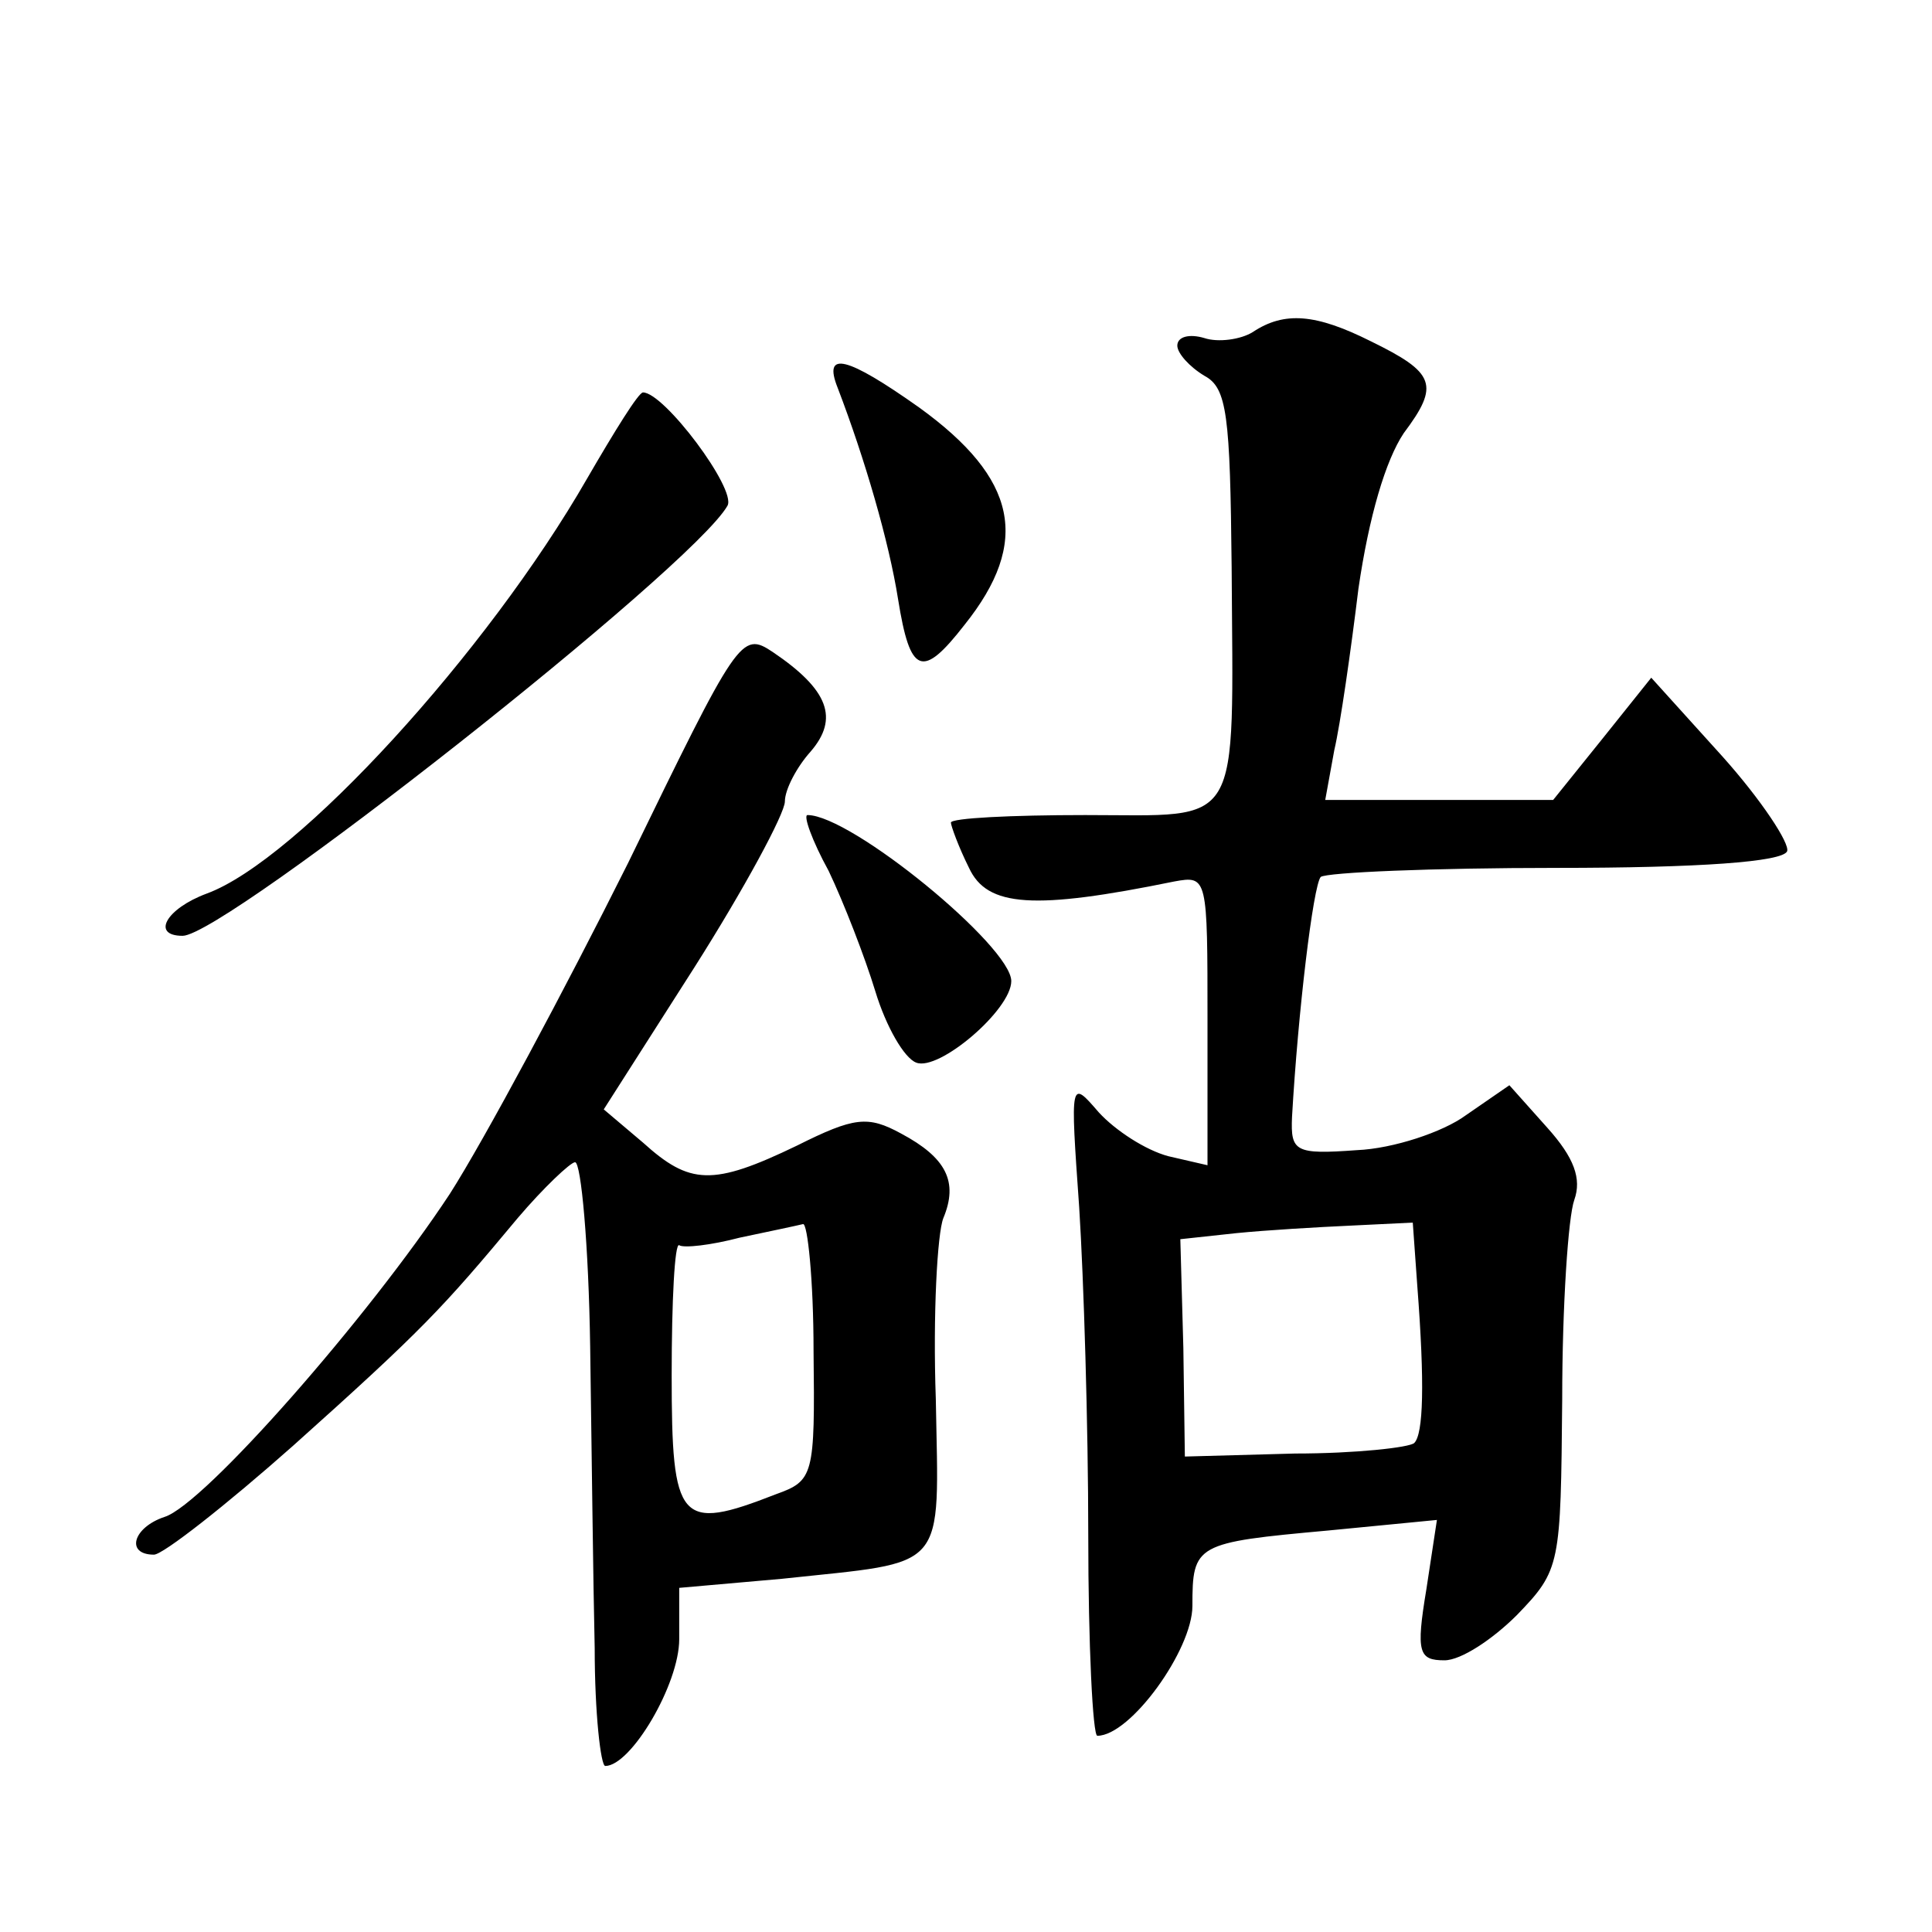 <?xml version="1.0" standalone="no"?>
<!DOCTYPE svg PUBLIC "-//W3C//DTD SVG 20010904//EN"
 "http://www.w3.org/TR/2001/REC-SVG-20010904/DTD/svg10.dtd">
<svg version="1.0" xmlns="http://www.w3.org/2000/svg"
 width="128pt" height="128pt" viewBox="0 0 128 128"
 preserveAspectRatio="xMidYMid meet">
<g transform="translate(0,128) scale(0.1,-0.1)"
fill="#0" stroke="none">
<path d="M830 1060 c-8 -5 -23 -7 -32 -4 -10 3 -18 1 -18 -5 0 -5 8 -14 18 -20
15 -8 17 -26 18 -127 1 -176 8 -164 -97 -164 -49 0 -89 -2 -89 -5 0 -2 5 -16 12
-30 12 -26 43 -28 136 -9 22 4 22 3 22 -92 l0 -96 -26 6 c-15 4 -35 17 -46 29 -19
22 -19 22 -13 -63 3 -47 6 -145 6 -217 0 -73 3 -133 6 -133 22 0 63 57 63 86 0
41 2 42 90 50 l72 7 -7 -46 c-7 -42 -5 -47 12 -47 11 0 32 14 48 30 29 30 29 33
30 143 0 62 4 121 8 132 5 14 0 28 -18 48 l-25 28 -29 -20 c-15 -11 -48 -22 -72
-23 -41 -3 -44 -1 -43 22 4 70 14 153 19 159 4 3 74 6 156 6 95 0 150 4 153 11
2 5 -17 34 -43 63 l-47 52 -32 -40 -33 -41 -76 0 -75 0 6 33 c4 17 11 66 16 107
7 48 18 85 30 103 24 32 21 40 -22 61 -36 18 -57 20 -78 6z m109 -632 c5 -65 4
-98 -2 -104 -3 -3 -39 -7 -79 -7 l-73 -2 -1 72 -2 72 37 4 c20 2 54 4 76 5 l41
2 3 -42z M555 1023 c18 -47 34 -102 40 -140 8 -50 16 -53 44 -17 44 55 35 97 -30
144 -48 34 -64 38 -54 13z M389 963 c-66 -115 -192 -253 -252 -275 -27 -10 -37
-28 -16 -28 28 0 338 244 361 285 6 11 -42 75 -56 75 -3 0 -19 -26 -37 -57z M416
708 c-42 -84 -95 -183 -118 -219 -54 -82 -163 -206 -189 -214 -21 -7 -26 -25 -7
-25 6 0 48 33 92 72 86 77 99 91 149 151 17 20 35 37 38 37 4 0 9 -55 10 -122 1
-68 2 -158 3 -200 0 -43 4 -78 7 -78 17 0 49 54 49 84 l0 34 68 6 c111 12 104 3
102 119 -2 56 1 110 5 120 10 24 2 40 -28 56 -22 12 -31 11 -69 -8 -56 -27 -71
-26 -102 2 l-26 22 60 94 c33 52 60 102 60 110 0 8 8 23 17 33 19 22 12 41 -25
66 -21 14 -23 10 -96 -140z m123 -323 c1 -83 0 -86 -25 -95 -64 -25 -69 -19 -69
79 0 49 2 88 5 86 3 -2 21 0 40 5 19 4 38 8 42 9 3 1 7 -37 7 -84z M549 703 c10
-21 24 -57 31 -80 7 -23 19 -44 27 -47 15 -6 63 35 63 54 0 23 -106 110 -135 110
-3 0 3 -17 14 -37z"/>
</g>
</svg>
